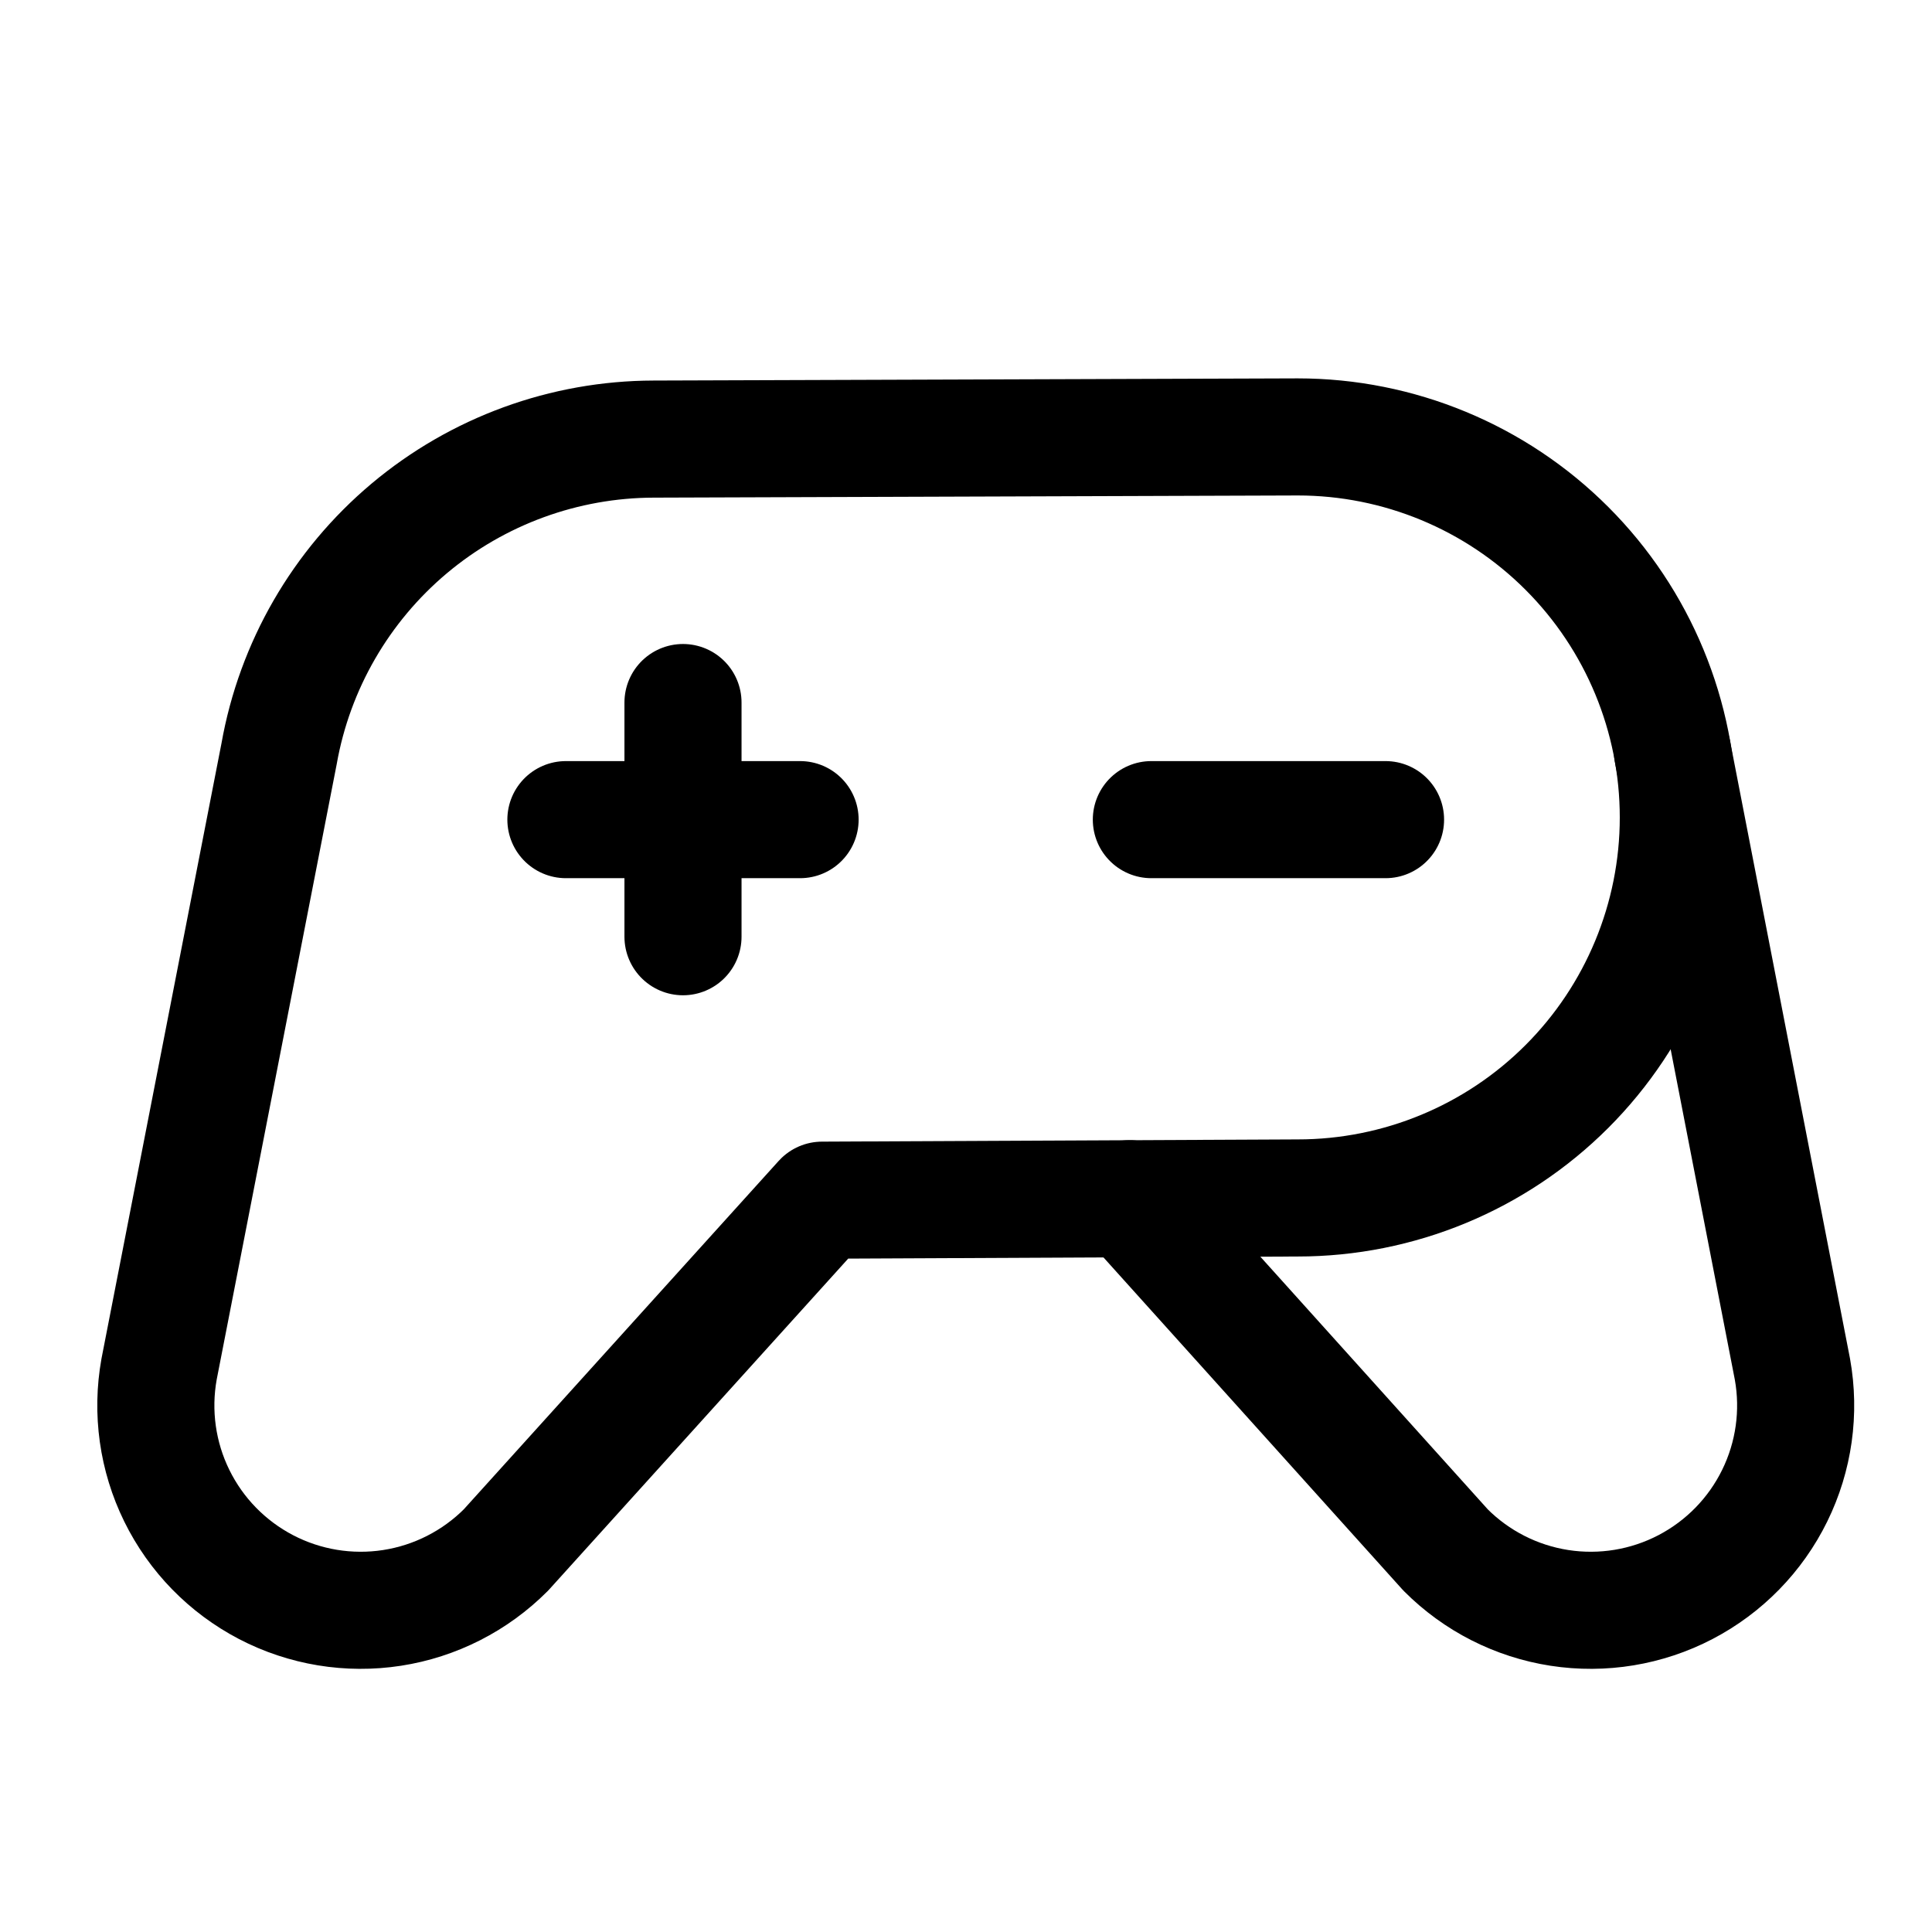 <svg width="33" height="33" viewBox="0 0 33 33" fill="none" xmlns="http://www.w3.org/2000/svg">
<path d="M19.666 14H23.666" stroke="black" stroke-width="2" stroke-linecap="round" stroke-linejoin="round"/>
<path d="M9.666 14H13.666" stroke="black" stroke-width="2" stroke-linecap="round" stroke-linejoin="round"/>
<path d="M11.666 12V16" stroke="black" stroke-width="2" stroke-linecap="round" stroke-linejoin="round"/>
<path d="M22.167 7.463L11.167 7.5C9.639 7.503 8.161 8.043 6.991 9.025C5.821 10.008 5.033 11.371 4.767 12.875V12.875L2.717 23.387C2.585 24.122 2.691 24.879 3.02 25.548C3.349 26.218 3.883 26.764 4.544 27.109C5.206 27.454 5.96 27.578 6.697 27.464C7.434 27.35 8.115 27.003 8.642 26.475V26.475L14.042 20.5L22.167 20.462C23.89 20.462 25.544 19.778 26.763 18.559C27.982 17.34 28.667 15.686 28.667 13.963C28.667 12.239 27.982 10.585 26.763 9.366C25.544 8.147 23.89 7.463 22.167 7.463V7.463Z" stroke="black" stroke-width="2" stroke-linecap="round" stroke-linejoin="round"/>
<path d="M28.567 12.838L30.616 23.387C30.748 24.122 30.642 24.879 30.313 25.548C29.984 26.218 29.45 26.764 28.789 27.109C28.127 27.454 27.373 27.578 26.636 27.464C25.899 27.35 25.218 27.003 24.692 26.475V26.475L19.291 20.475" stroke="black" stroke-width="2" stroke-linecap="round" stroke-linejoin="round"/>
</svg>
